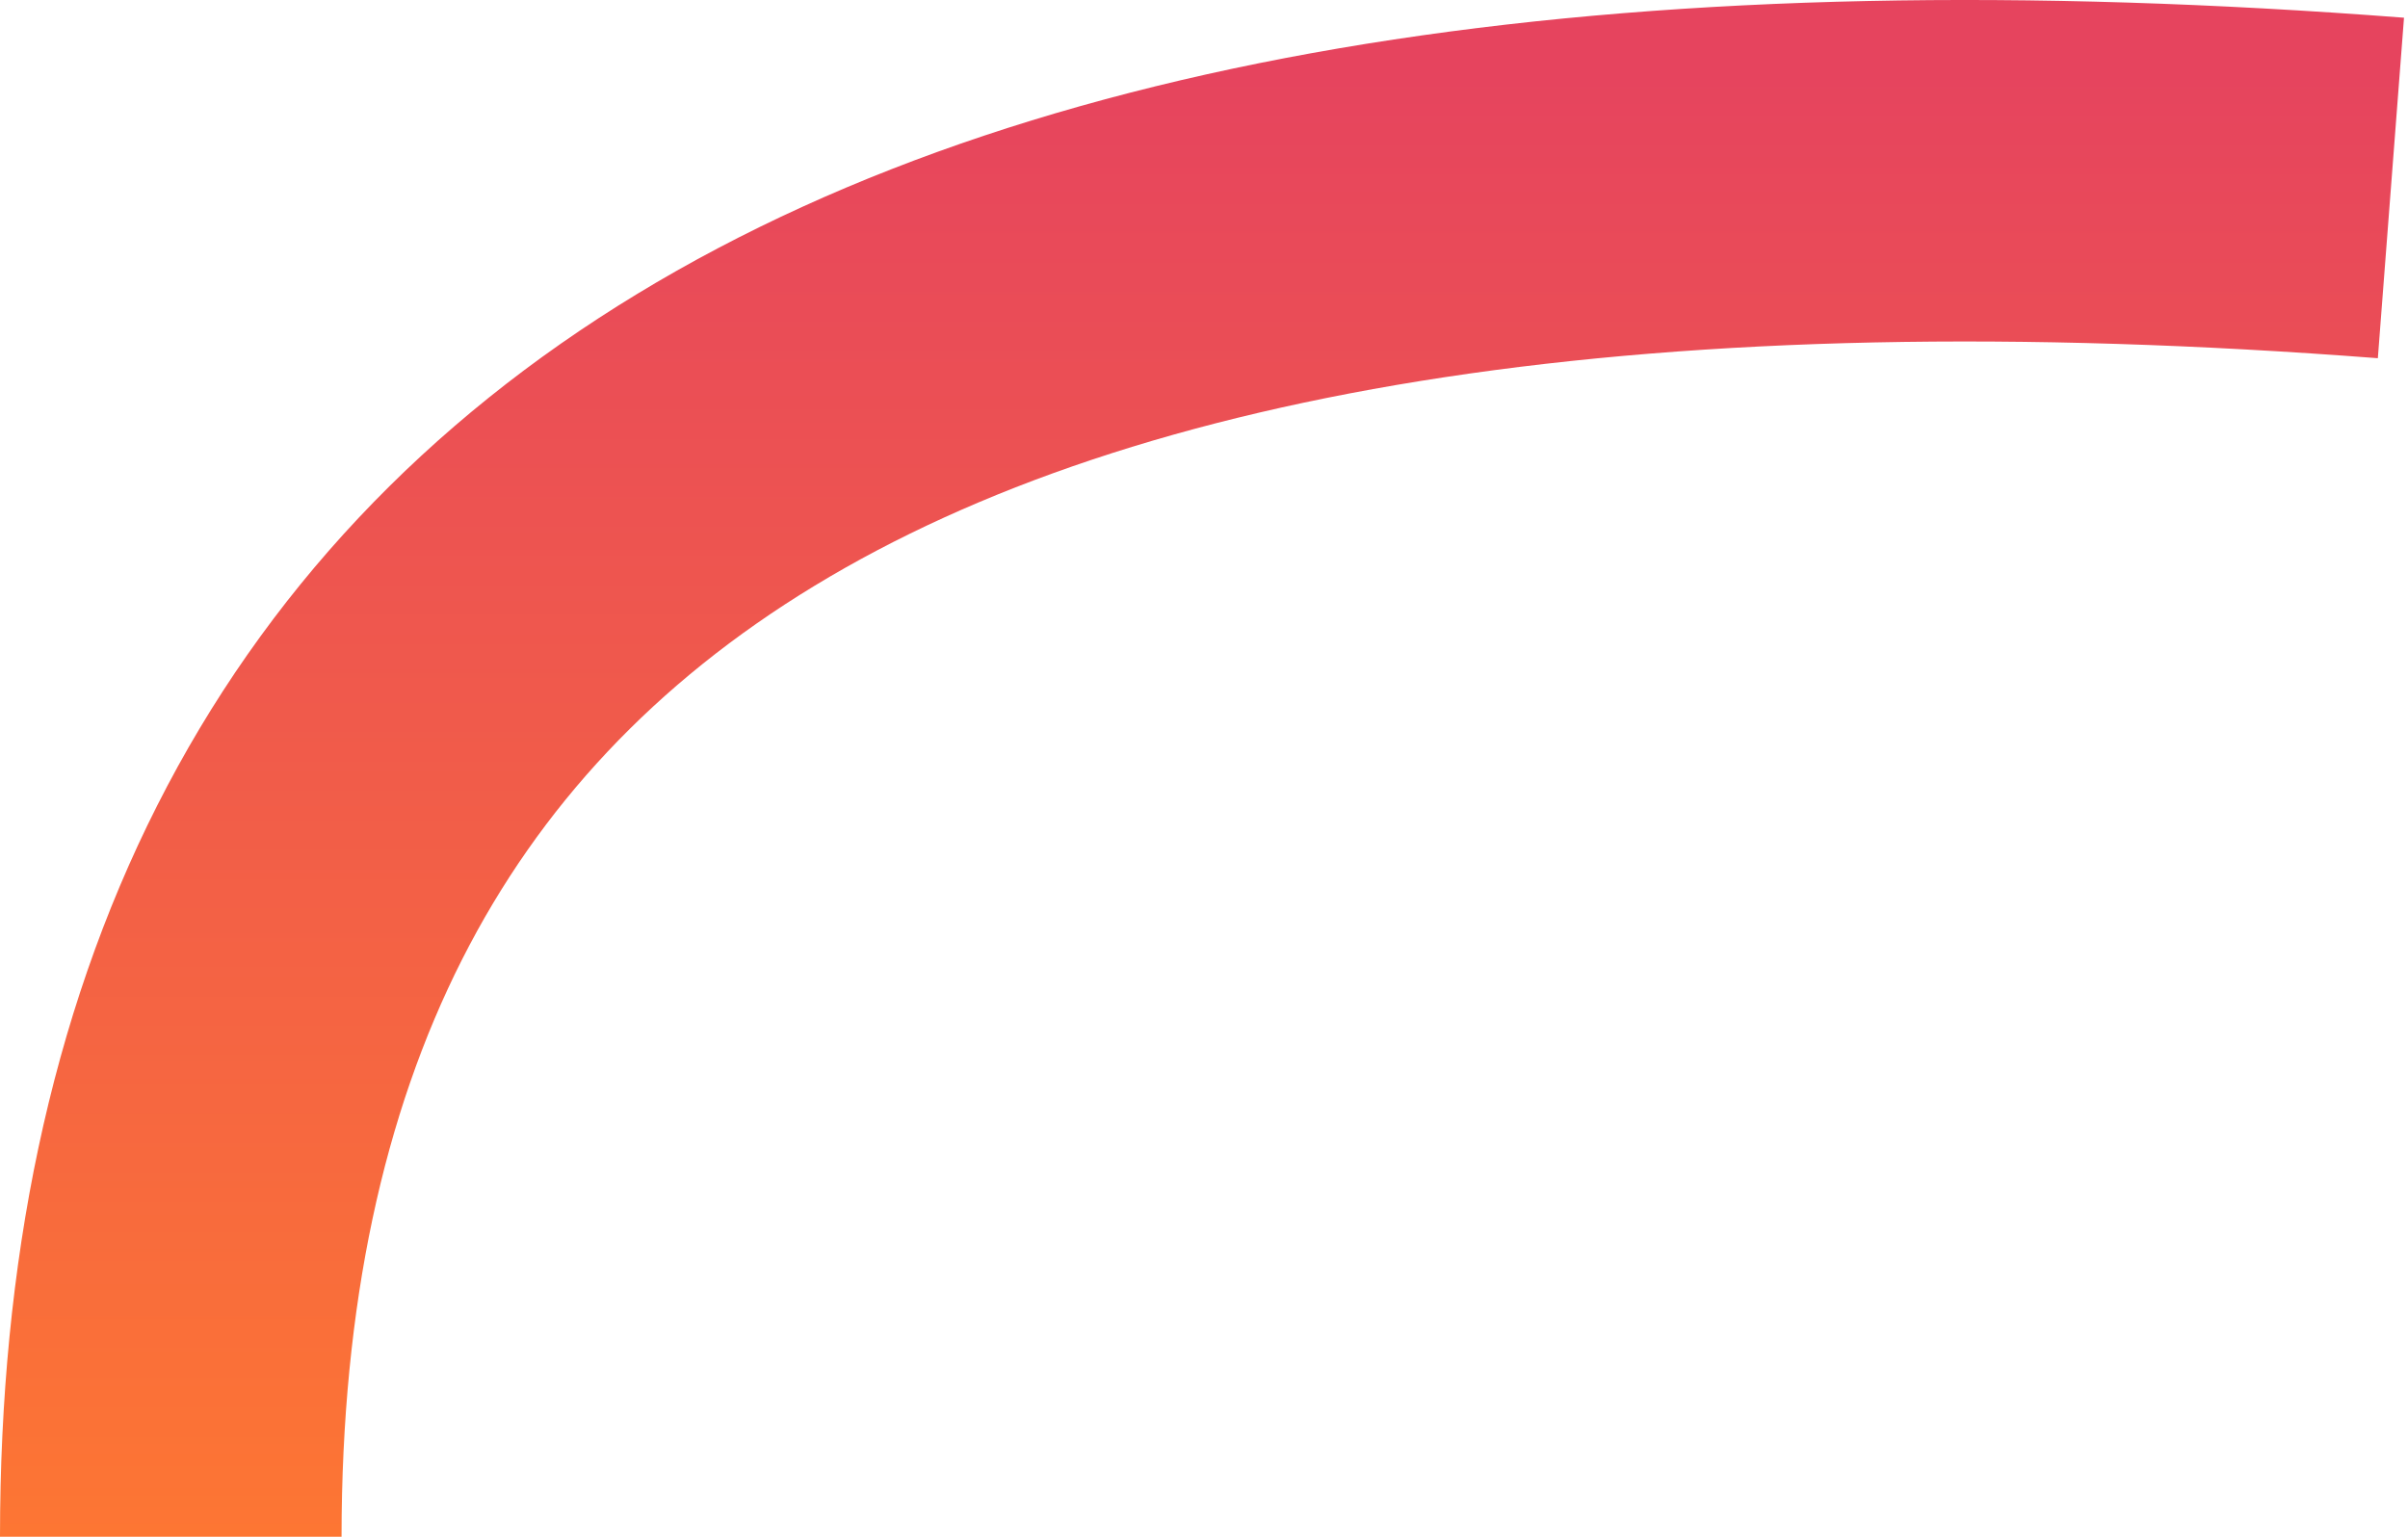 <?xml version="1.0" encoding="UTF-8"?> <svg xmlns="http://www.w3.org/2000/svg" xmlns:xlink="http://www.w3.org/1999/xlink" width="141px" height="90px" viewBox="0 0 141 90"> <!-- Generator: Sketch 53.2 (72643) - https://sketchapp.com --> <title>Path 6</title> <desc>Created with Sketch.</desc> <defs> <linearGradient x1="50%" y1="0%" x2="50%" y2="100%" id="linearGradient-1"> <stop stop-color="#E6445E" offset="0%"></stop> <stop stop-color="#FD7633" offset="100%"></stop> </linearGradient> </defs> <g id="Page-1" stroke="none" stroke-width="1" fill="none" fill-rule="evenodd"> <g id="Artboard" transform="translate(-516, -7495)" stroke="url(#linearGradient-1)" stroke-width="20"> <path d="M656,7506.008 C569.333,7499.349 526,7525.68 526,7585" id="Path-6"></path> </g> </g> </svg> 